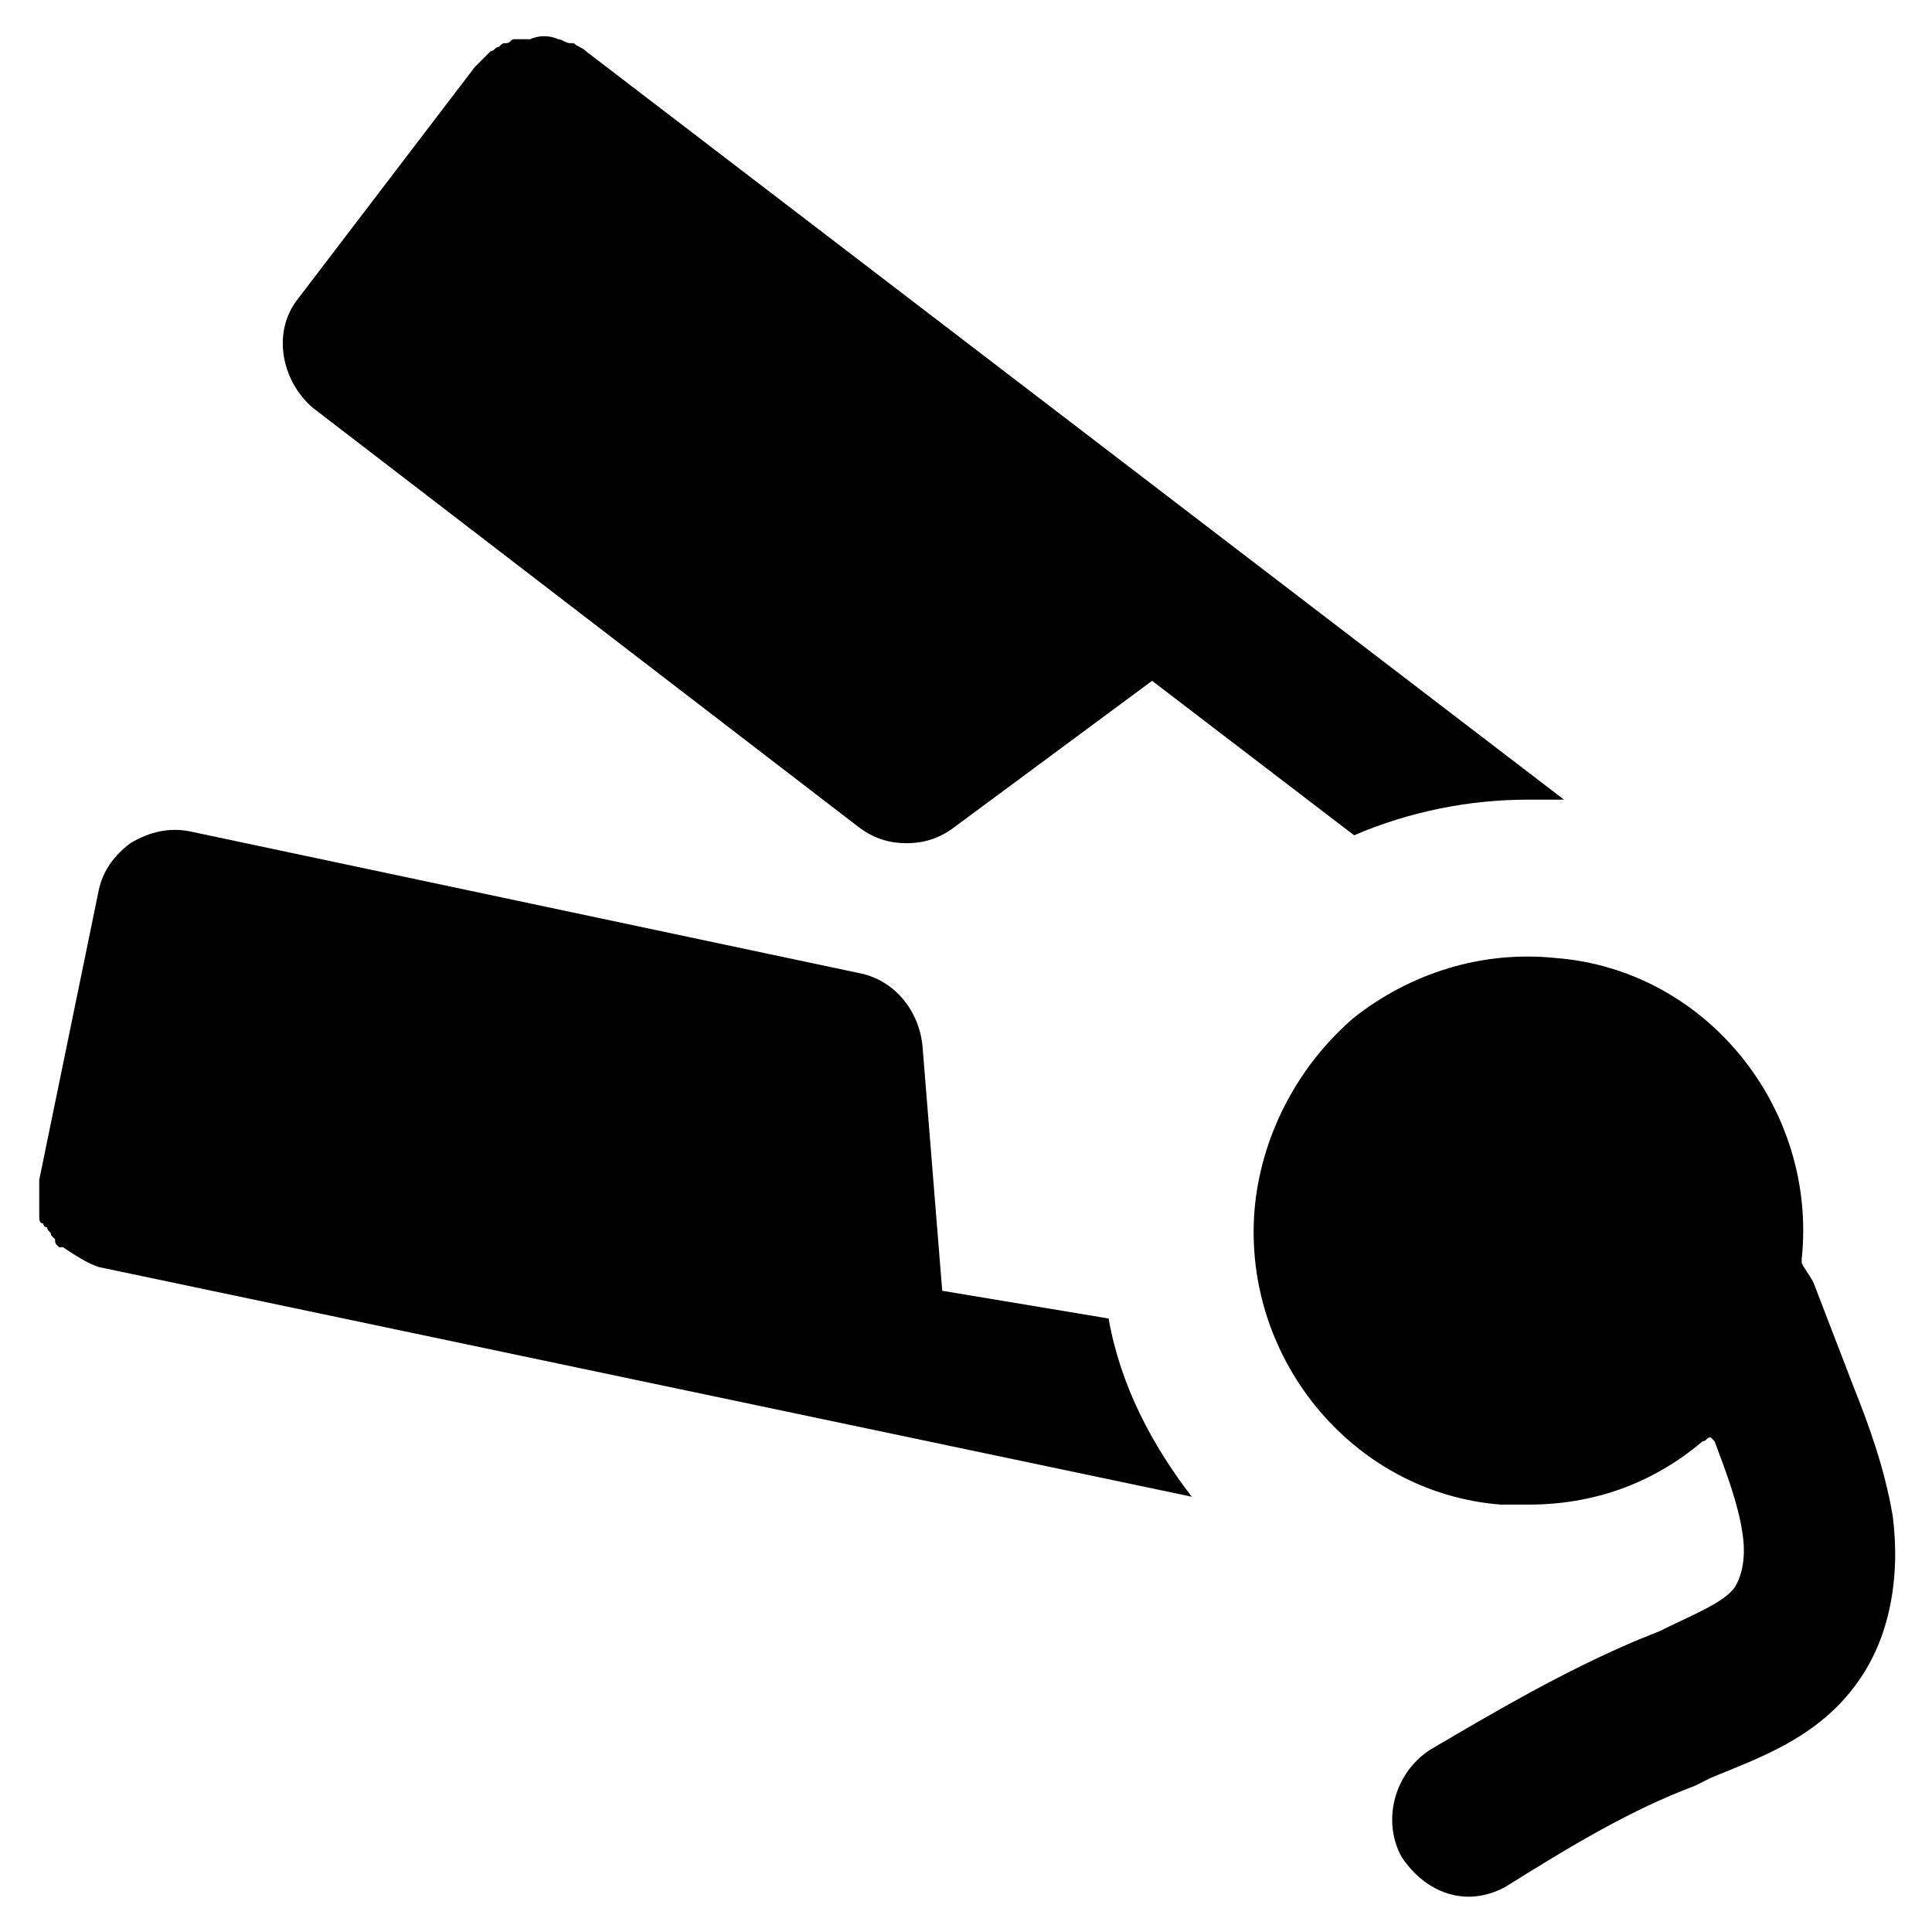 <?xml version="1.0" encoding="UTF-8"?>
<!-- Uploaded to: ICON Repo, www.svgrepo.com, Generator: ICON Repo Mixer Tools -->
<svg fill="#000000" width="800px" height="800px" version="1.1" viewBox="144 144 512 512" xmlns="http://www.w3.org/2000/svg">
 <g>
  <path d="m645.61 545.89c-2.098-12.594-6.297-24.141-10.496-34.637l-10.496-27.293c-1.051-2.098-2.098-3.148-3.148-5.246v-1.051c4.199-39.887-25.191-76.621-65.074-79.77-19.941-2.098-38.836 4.199-53.531 15.742-14.695 12.594-24.141 30.438-26.238 49.332-4.199 39.887 25.191 76.621 65.074 79.77h7.348c16.793 0 32.539-5.246 46.184-16.793 1.051 0 1.051-1.051 2.098-1.051l1.051 1.051c3.148 8.398 6.297 16.793 7.348 24.141 1.051 6.297 0 11.547-2.098 14.695-3.148 4.199-11.547 7.348-19.941 11.547l-5.246 2.098c-19.941 8.398-37.785 18.895-55.629 29.391-9.445 6.297-12.594 18.895-7.348 28.34 4.199 6.297 10.496 10.496 17.844 10.496 3.148 0 7.348-1.051 10.496-3.148 16.793-10.496 32.539-19.941 49.332-26.238l4.199-2.098c12.594-5.246 28.34-10.496 38.836-25.191 8.387-11.551 11.535-27.293 9.438-44.086z"/>
  <path d="m226.81 252 144.84 111.26c4.199 3.148 8.398 4.199 12.594 4.199 4.199 0 8.398-1.051 12.594-4.199l52.48-38.836 53.531 40.934c14.695-6.297 30.438-9.445 46.184-9.445h9.445l-259.25-198.38c-1.051-1.051-2.098-1.051-3.148-2.098h-1.051c-1.051 0-2.098-1.051-3.148-1.051-2.098-1.051-5.246-1.051-7.348 0h-2.098-2.098c-1.051 0-1.051 1.051-2.098 1.051-1.051 0-1.051 0-2.098 1.051-1.051 0-1.051 1.051-2.098 1.051l-1.051 1.051c-1.051 1.051-2.098 2.098-3.148 3.148l-47.238 61.922c-6.301 8.398-4.199 20.992 4.195 28.34z"/>
  <path d="m393.7 486.07-5.246-65.074c-1.051-9.445-7.348-16.793-15.742-18.895l-178.43-37.785c-5.246-1.051-10.496 0-15.742 3.148-4.199 3.148-7.348 7.348-8.398 12.594l-15.742 76.621v2.098 2.098 2.098 2.098 1.051c0 1.051 0 2.098 1.051 2.098 0 0 0 1.051 1.051 1.051 0 1.051 1.051 1.051 1.051 2.098l1.051 1.051c-0.008 1.059-0.008 1.059 1.043 2.106h1.051c3.148 2.098 6.297 4.199 9.445 5.246l289.69 60.879c-10.496-13.645-18.895-29.391-22.043-47.23z"/>
 </g>
</svg>